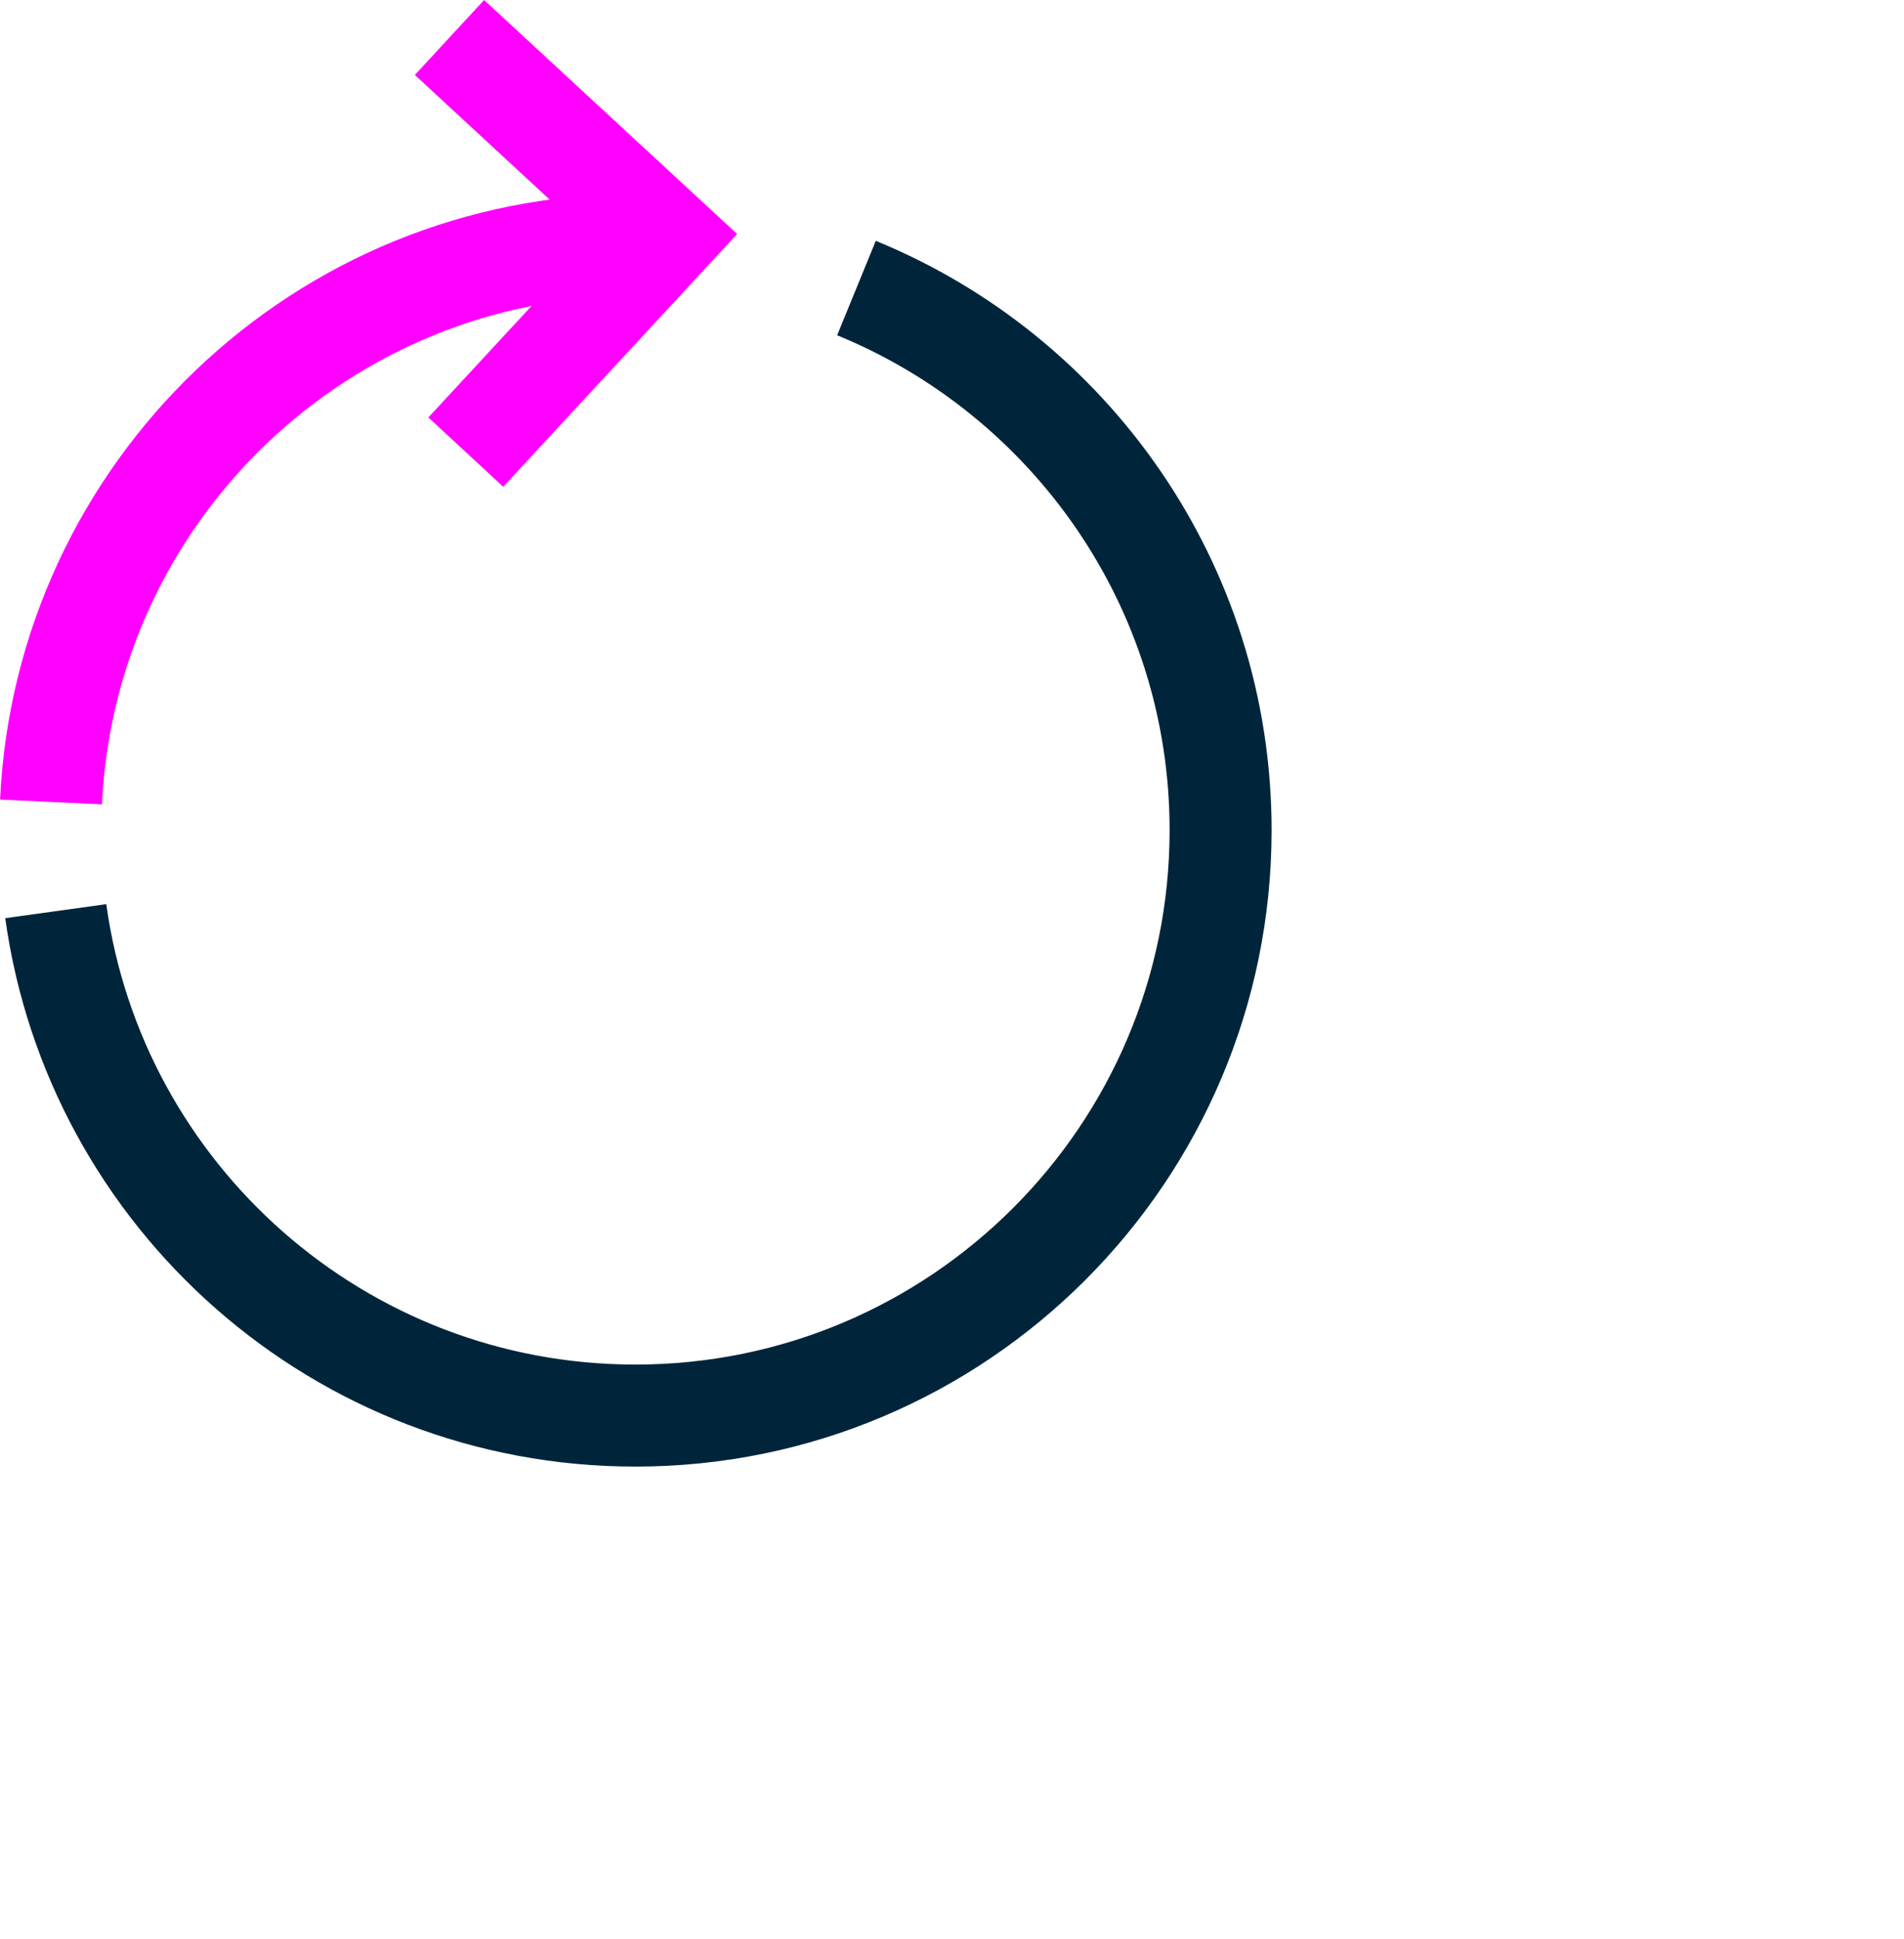 <svg width="56" height="57" viewBox="0 0 56 57" fill="none" xmlns="http://www.w3.org/2000/svg">
<g clip-path="url(#clip0_2416_15539)">
<path d="M1.5 23.579C1.93 14.459 9.46 7.199 18.69 7.199" stroke="#FF00FF" stroke-width="3" stroke-miterlimit="10"/>
<path d="M25.19 8.469C31.47 11.039 35.9 17.209 35.9 24.409C35.9 33.909 28.19 41.619 18.69 41.619C9.99 41.619 2.8 35.169 1.64 26.789" stroke="#00253B" stroke-width="3" stroke-miterlimit="10"/>
<path d="M13.22 1.102L19.56 6.962L13.7 13.292" stroke="#FF00FF" stroke-width="3" stroke-miterlimit="10"/>
</g>
<defs>
<clipPath id="clip0_2416_15539">
<rect width="37.4" height="43.12" fill="white"/>
</clipPath>
</defs>
</svg>
